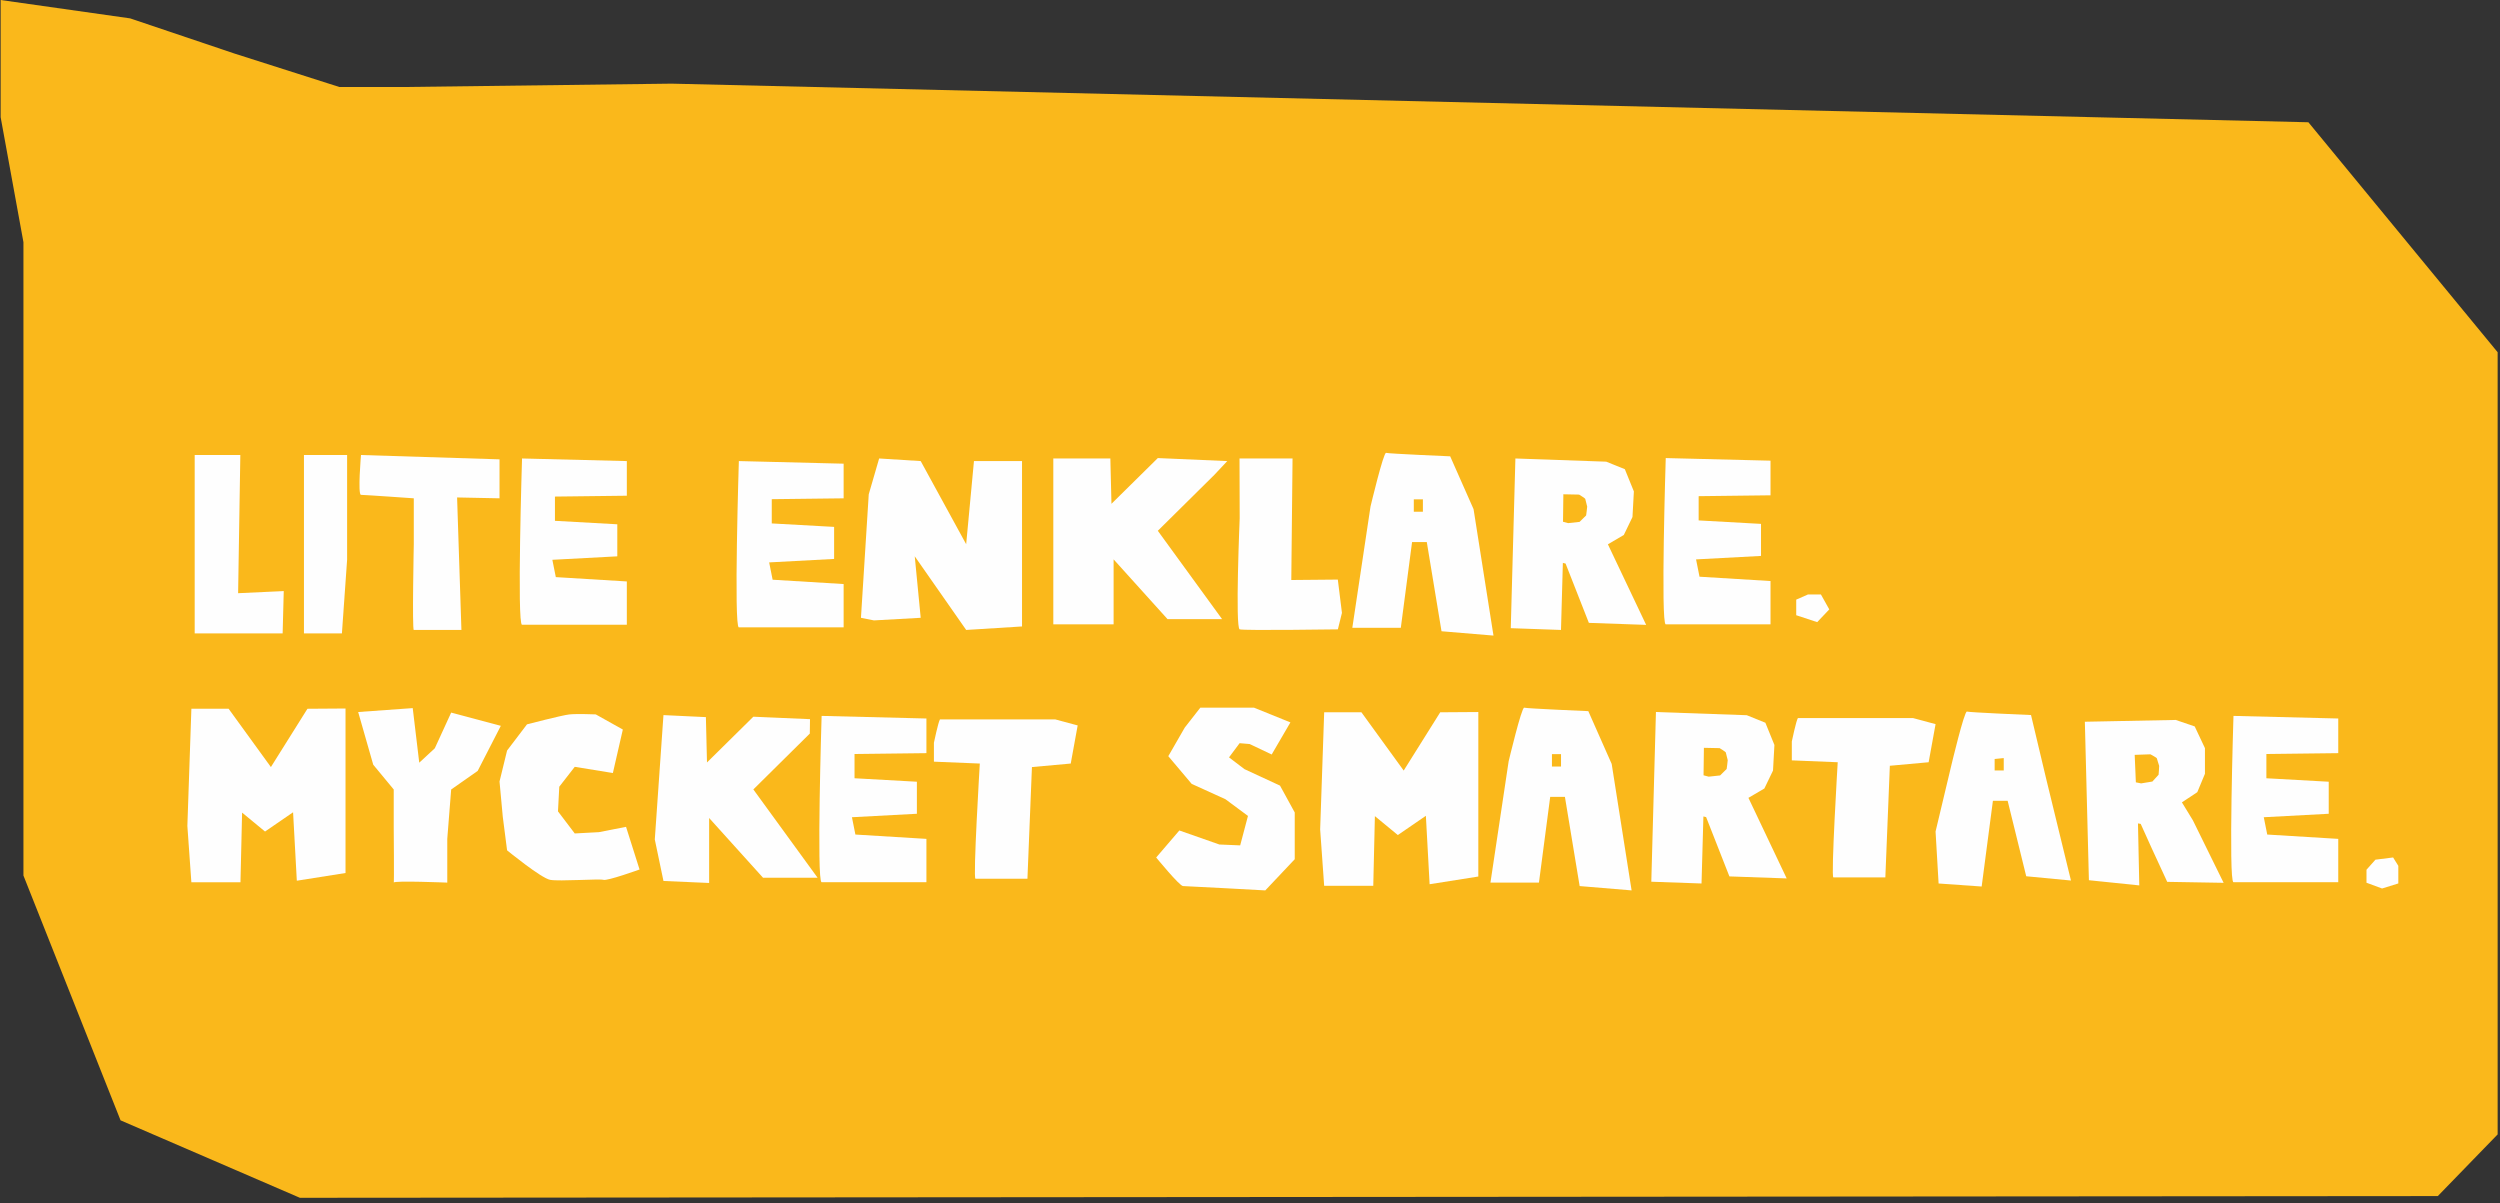 <?xml version="1.0" encoding="UTF-8"?>
<svg width="320px" height="154px" viewBox="0 0 320 154" version="1.1" xmlns="http://www.w3.org/2000/svg" xmlns:xlink="http://www.w3.org/1999/xlink">
    <rect x="0" y="0" width="320" height="154" fill="#333333" stroke="none"/>
    <!-- Generator: Sketch 52.6 (67491) - http://www.bohemiancoding.com/sketch -->
    <title>Group 40</title>
    <desc>Created with Sketch.</desc>
    <defs>
        <polygon id="path-1" points="0 168 316.698 168 316.698 0.682 0 0.682"></polygon>
    </defs>
    <g id="R2M-Design" stroke="none" stroke-width="1" fill="none" fill-rule="evenodd">
        <g id="Startsida-" transform="translate(-558, -1790)">
            <g id="Group-40" transform="translate(558, 1775)">
                <polygon id="Fill-1" fill="#FAB81B" points="43.428 26.132 30 21.85 16.657 17.352 0.083 15 0.083 30 3 46 3 127.068 15.431 158.403 38.385 168.318 312.038 168.098 319.698 160.204 319.698 60.086 295.474 30.649 85.954 25.707 52.061 26.132"></polygon>
                <polygon id="Fill-2" fill="#FEFEFE" points="24.921 73.242 24.921 96.076 36.178 96.076 36.32 90.659 30.479 90.929 30.762 73.242"></polygon>
                <polygon id="Fill-3" fill="#FEFEFE" points="38.906 73.242 38.906 96.076 43.765 96.076 44.43 86.655 44.43 73.242"></polygon>
                <g id="Group-39" transform="translate(3, 0.318)">
                    <path d="M43.208,72.924 C43.208,72.924 42.769,78.023 43.208,78.023 C43.647,78.023 49.965,78.466 49.965,78.466 L49.965,84.341 C49.965,84.341 49.744,95.315 49.965,95.315 L56.062,95.315 L55.508,78.356 L60.939,78.466 L60.939,73.478 L43.208,72.924 Z" id="Fill-4" fill="#FEFEFE"></path>
                    <path d="M63.821,73.367 C63.821,73.367 63.156,94.65 63.821,94.65 L77.234,94.65 L77.234,89.107 L68.144,88.553 L67.701,86.336 L76.014,85.893 L76.014,81.791 L68.033,81.348 L68.033,78.244 L77.234,78.134 L77.234,73.7 L63.821,73.367 Z" id="Fill-6" fill="#FEFEFE"></path>
                    <path d="M91.573,73.7 C91.573,73.7 90.908,94.983 91.573,94.983 L104.985,94.983 L104.985,89.44 L95.896,88.886 L95.452,86.669 L103.766,86.226 L103.766,82.124 L95.785,81.681 L95.785,78.577 L104.985,78.467 L104.985,74.033 L91.573,73.7 Z" id="Fill-8" fill="#FEFEFE"></path>
                    <path d="M282.885,106.317 C282.885,106.317 282.219,127.6 282.885,127.6 L296.296,127.6 L296.296,122.058 L287.207,121.504 L286.764,119.287 L295.077,118.844 L295.077,114.743 L287.096,114.299 L287.096,111.195 L296.296,111.085 L296.296,106.65 L282.885,106.317 Z" id="Fill-10" fill="#FEFEFE"></path>
                    <path d="M210.215,73.315 C210.215,73.315 209.55,94.597 210.215,94.597 L223.627,94.597 L223.627,89.055 L214.538,88.501 L214.095,86.284 L222.409,85.84 L222.409,81.739 L214.428,81.296 L214.428,78.192 L223.627,78.081 L223.627,73.648 L210.215,73.315 Z" id="Fill-12" fill="#FEFEFE"></path>
                    <path d="M102.168,106.317 C102.168,106.317 101.503,127.6 102.168,127.6 L115.581,127.6 L115.581,122.058 L106.491,121.504 L106.048,119.287 L114.361,118.844 L114.361,114.743 L106.38,114.299 L106.38,111.195 L115.581,111.085 L115.581,106.65 L102.168,106.317 Z" id="Fill-14" fill="#FEFEFE"></path>
                    <path d="M157.516,105.265 L150.64,105.265 L148.648,107.814 L146.542,111.473 L149.535,115.019 L153.858,116.984 L156.74,119.121 L155.743,122.89 L153.082,122.779 L147.956,120.982 L144.991,124.441 C144.991,124.441 147.983,128.099 148.427,128.099 C148.87,128.099 158.957,128.654 158.957,128.654 L162.726,124.663 L162.726,118.678 L160.842,115.241 L156.297,113.135 L154.314,111.627 L155.67,109.809 L156.962,109.92 L159.776,111.257 L162.172,107.149 L157.516,105.265 Z" id="Fill-16" fill="#FEFEFE"></path>
                    <polygon id="Fill-18" fill="#FEFEFE" points="176.673 113.314 171.261 105.854 166.495 105.854 165.98 120.852 166.493 128.064 172.778 128.064 172.986 119.147 175.922 121.568 179.512 119.105 179.991 127.863 186.224 126.877 186.226 105.821 181.348 105.855"></polygon>
                    <polygon id="Fill-20" fill="#FEFEFE" points="31.675 112.864 26.264 105.404 21.497 105.404 20.983 120.402 21.495 127.614 27.78 127.614 27.988 118.696 30.924 121.118 34.514 118.654 34.993 127.413 41.227 126.427 41.228 105.371 36.352 105.405"></polygon>
                    <mask id="mask-2" fill="white">
                        <use xlink:href="#path-1"></use>
                    </mask>
                    <g id="Clip-23"></g>
                    <path d="M195.648,112.802 L196.811,112.802 L196.811,111.215 L195.648,111.215 L195.648,112.802 Z M203.297,112.47 L200.303,105.708 C200.303,105.708 192.433,105.376 192.1,105.265 C191.768,105.154 190.105,112.137 190.105,112.137 L187.778,127.656 L193.985,127.656 L195.426,116.682 L197.31,116.682 L199.195,128.099 L205.845,128.653 L203.297,112.47 Z" id="Fill-22" fill="#FEFEFE" mask="url(#mask-2)"></path>
                    <path d="M253.479,113.302 L252.315,113.302 L252.315,111.833 L253.479,111.715 L253.479,113.302 Z M258.907,114.354 L256.971,106.208 C256.971,106.208 249.101,105.875 248.768,105.764 C248.436,105.654 246.773,112.637 246.773,112.637 L244.752,121.116 L245.141,127.769 L250.653,128.156 L252.093,117.181 L253.978,117.181 L256.357,126.843 L262.083,127.389 L258.907,114.354 Z" id="Fill-24" fill="#FEFEFE" mask="url(#mask-2)"></path>
                    <path d="M215.716,114.095 L215.054,113.922 L215.099,110.403 L217.113,110.444 C217.113,110.444 217.893,110.916 217.903,110.999 C217.911,111.082 218.137,111.907 218.149,111.982 C218.159,112.056 218.012,113.112 218.012,113.112 L217.171,113.938 L215.716,114.095 Z M218.363,126.862 L225.696,127.119 L220.799,116.806 L222.838,115.611 L223.946,113.314 L224.125,110.036 L222.969,107.192 L220.587,106.229 L208.96,105.821 L208.367,127.542 L214.796,127.768 L215.036,119.188 L215.383,119.27 L218.363,126.862 Z" id="Fill-25" fill="#FEFEFE" mask="url(#mask-2)"></path>
                    <path d="M177.967,80.185 L179.131,80.185 L179.131,78.598 L177.967,78.598 L177.967,80.185 Z M185.616,79.853 L182.623,73.091 C182.623,73.091 174.753,72.758 174.42,72.648 C174.088,72.537 172.425,79.52 172.425,79.52 L170.097,95.039 L176.304,95.039 L177.745,84.065 L179.63,84.065 L181.514,95.482 L188.165,96.036 L185.616,79.853 Z" id="Fill-26" fill="#FEFEFE" mask="url(#mask-2)"></path>
                    <path d="M197.728,81.642 L197.066,81.469 L197.11,77.95 L199.124,77.99 C199.124,77.99 199.905,78.463 199.914,78.546 C199.922,78.629 200.149,79.454 200.16,79.529 C200.17,79.603 200.024,80.659 200.024,80.659 L199.182,81.485 L197.728,81.642 Z M200.375,94.409 L207.707,94.666 L202.81,84.353 L204.849,83.158 L205.957,80.861 L206.136,77.583 L204.98,74.738 L202.597,73.776 L190.971,73.368 L190.378,95.089 L196.807,95.315 L197.047,86.735 L197.394,86.817 L200.375,94.409 Z" id="Fill-27" fill="#FEFEFE" mask="url(#mask-2)"></path>
                    <path d="M271.06,114.956 L270.39,114.82 L270.241,111.304 L272.255,111.233 C272.255,111.233 273.06,111.663 273.074,111.745 C273.086,111.828 273.358,112.639 273.373,112.713 C273.388,112.787 273.299,113.849 273.299,113.849 L272.503,114.72 L271.06,114.956 Z M274.404,127.559 L281.624,127.682 L277.689,119.683 L276.285,117.385 L278.254,116.08 L279.234,113.725 L279.233,110.443 L277.923,107.665 L275.492,106.835 L263.861,107.065 L264.38,127.35 L270.829,128.013 L270.661,120.079 L271.011,120.142 L272.401,123.22 L274.404,127.559 Z" id="Fill-28" fill="#FEFEFE" mask="url(#mask-2)"></path>
                    <path d="M227.129,106.595 C226.907,106.928 226.353,109.588 226.353,109.588 L226.353,112.009 L232.228,112.249 C232.228,112.249 231.341,126.991 231.674,126.991 L238.324,126.991 L238.9,112.7 L243.866,112.249 L244.753,107.371 L241.871,106.595 L227.129,106.595 Z" id="Fill-29" fill="#FEFEFE" mask="url(#mask-2)"></path>
                    <path d="M117.317,106.761 C117.095,107.094 116.541,109.754 116.541,109.754 L116.541,112.175 L122.416,112.416 C122.416,112.416 121.529,127.157 121.861,127.157 L128.512,127.157 L129.088,112.866 L134.055,112.416 L134.942,107.537 L132.06,106.761 L117.317,106.761 Z" id="Fill-30" fill="#FEFEFE" mask="url(#mask-2)"></path>
                    <polyline id="Fill-31" fill="#FEFEFE" mask="url(#mask-2)" points="107.202 93.76 108.2 77.949 109.53 73.367 114.85 73.7 120.67 84.342 121.667 73.7 127.819 73.7 127.819 94.868 120.67 95.315 114.087 85.889 114.85 93.76 108.865 94.093"></polyline>
                    <polygon id="Fill-32" fill="#FEFEFE" mask="url(#mask-2)" points="131.823 73.367 131.823 94.597 139.542 94.597 139.542 86.281 146.442 93.929 149.934 93.929 153.426 93.929 145.2 82.623 152.428 75.473 154.091 73.7 145.2 73.315 139.267 79.169 139.126 73.367"></polygon>
                    <polygon id="Fill-33" fill="#FEFEFE" mask="url(#mask-2)" points="81.923 106.215 80.814 122.133 81.923 127.445 87.77 127.703 87.77 119.387 94.67 127.035 98.162 127.035 101.653 127.035 93.428 115.729 100.656 108.579 100.68 106.735 93.428 106.421 87.495 112.276 87.354 106.473"></polygon>
                    <path d="M155.659,73.365 L155.68,81.028 C155.68,81.028 155.09,95.063 155.68,95.239 C156.272,95.414 168.247,95.239 168.247,95.239 L168.769,93.133 L168.241,88.869 L162.286,88.923 L162.446,73.365 L155.659,73.365 Z" id="Fill-34" fill="#FEFEFE" mask="url(#mask-2)"></path>
                    <path d="M42.846,105.82 L44.774,112.565 L47.397,115.736 L47.397,120.557 C47.397,120.557 47.459,127.941 47.397,127.657 C47.335,127.374 54.251,127.657 54.251,127.657 L54.251,122.054 L54.75,115.736 L58.143,113.359 L61.105,107.588 L54.75,105.894 L52.656,110.461 L50.664,112.306 L49.829,105.32 L42.846,105.82 Z" id="Fill-35" fill="#FEFEFE" mask="url(#mask-2)"></path>
                    <path d="M76.723,108.063 L73.258,106.124 C73.258,106.124 70.818,106.024 69.869,106.129 C68.92,106.234 64.456,107.398 64.456,107.398 L61.907,110.749 L60.939,114.714 L61.355,119.223 L61.907,123.526 C61.907,123.526 66.26,127.09 67.424,127.303 C68.588,127.517 73.742,127.144 74.241,127.303 C74.74,127.462 78.863,125.978 78.863,125.978 L77.133,120.517 L73.656,121.198 L70.568,121.364 L68.421,118.538 L68.588,115.379 L70.568,112.836 L75.448,113.629 L76.723,108.063 Z" id="Fill-36" fill="#FEFEFE" mask="url(#mask-2)"></path>
                    <polygon id="Fill-37" fill="#FEFEFE" mask="url(#mask-2)" points="228.431 90.77 226.916 91.435 226.916 93.431 229.602 94.314 231.147 92.684 230.076 90.77"></polygon>
                    <polygon id="Fill-38" fill="#FEFEFE" mask="url(#mask-2)" points="301.055 124.721 299.91 126.008 299.91 127.671 301.906 128.409 303.984 127.763 303.984 125.509 303.319 124.438"></polygon>
                </g>
            </g>
        </g>
    </g>
</svg>
